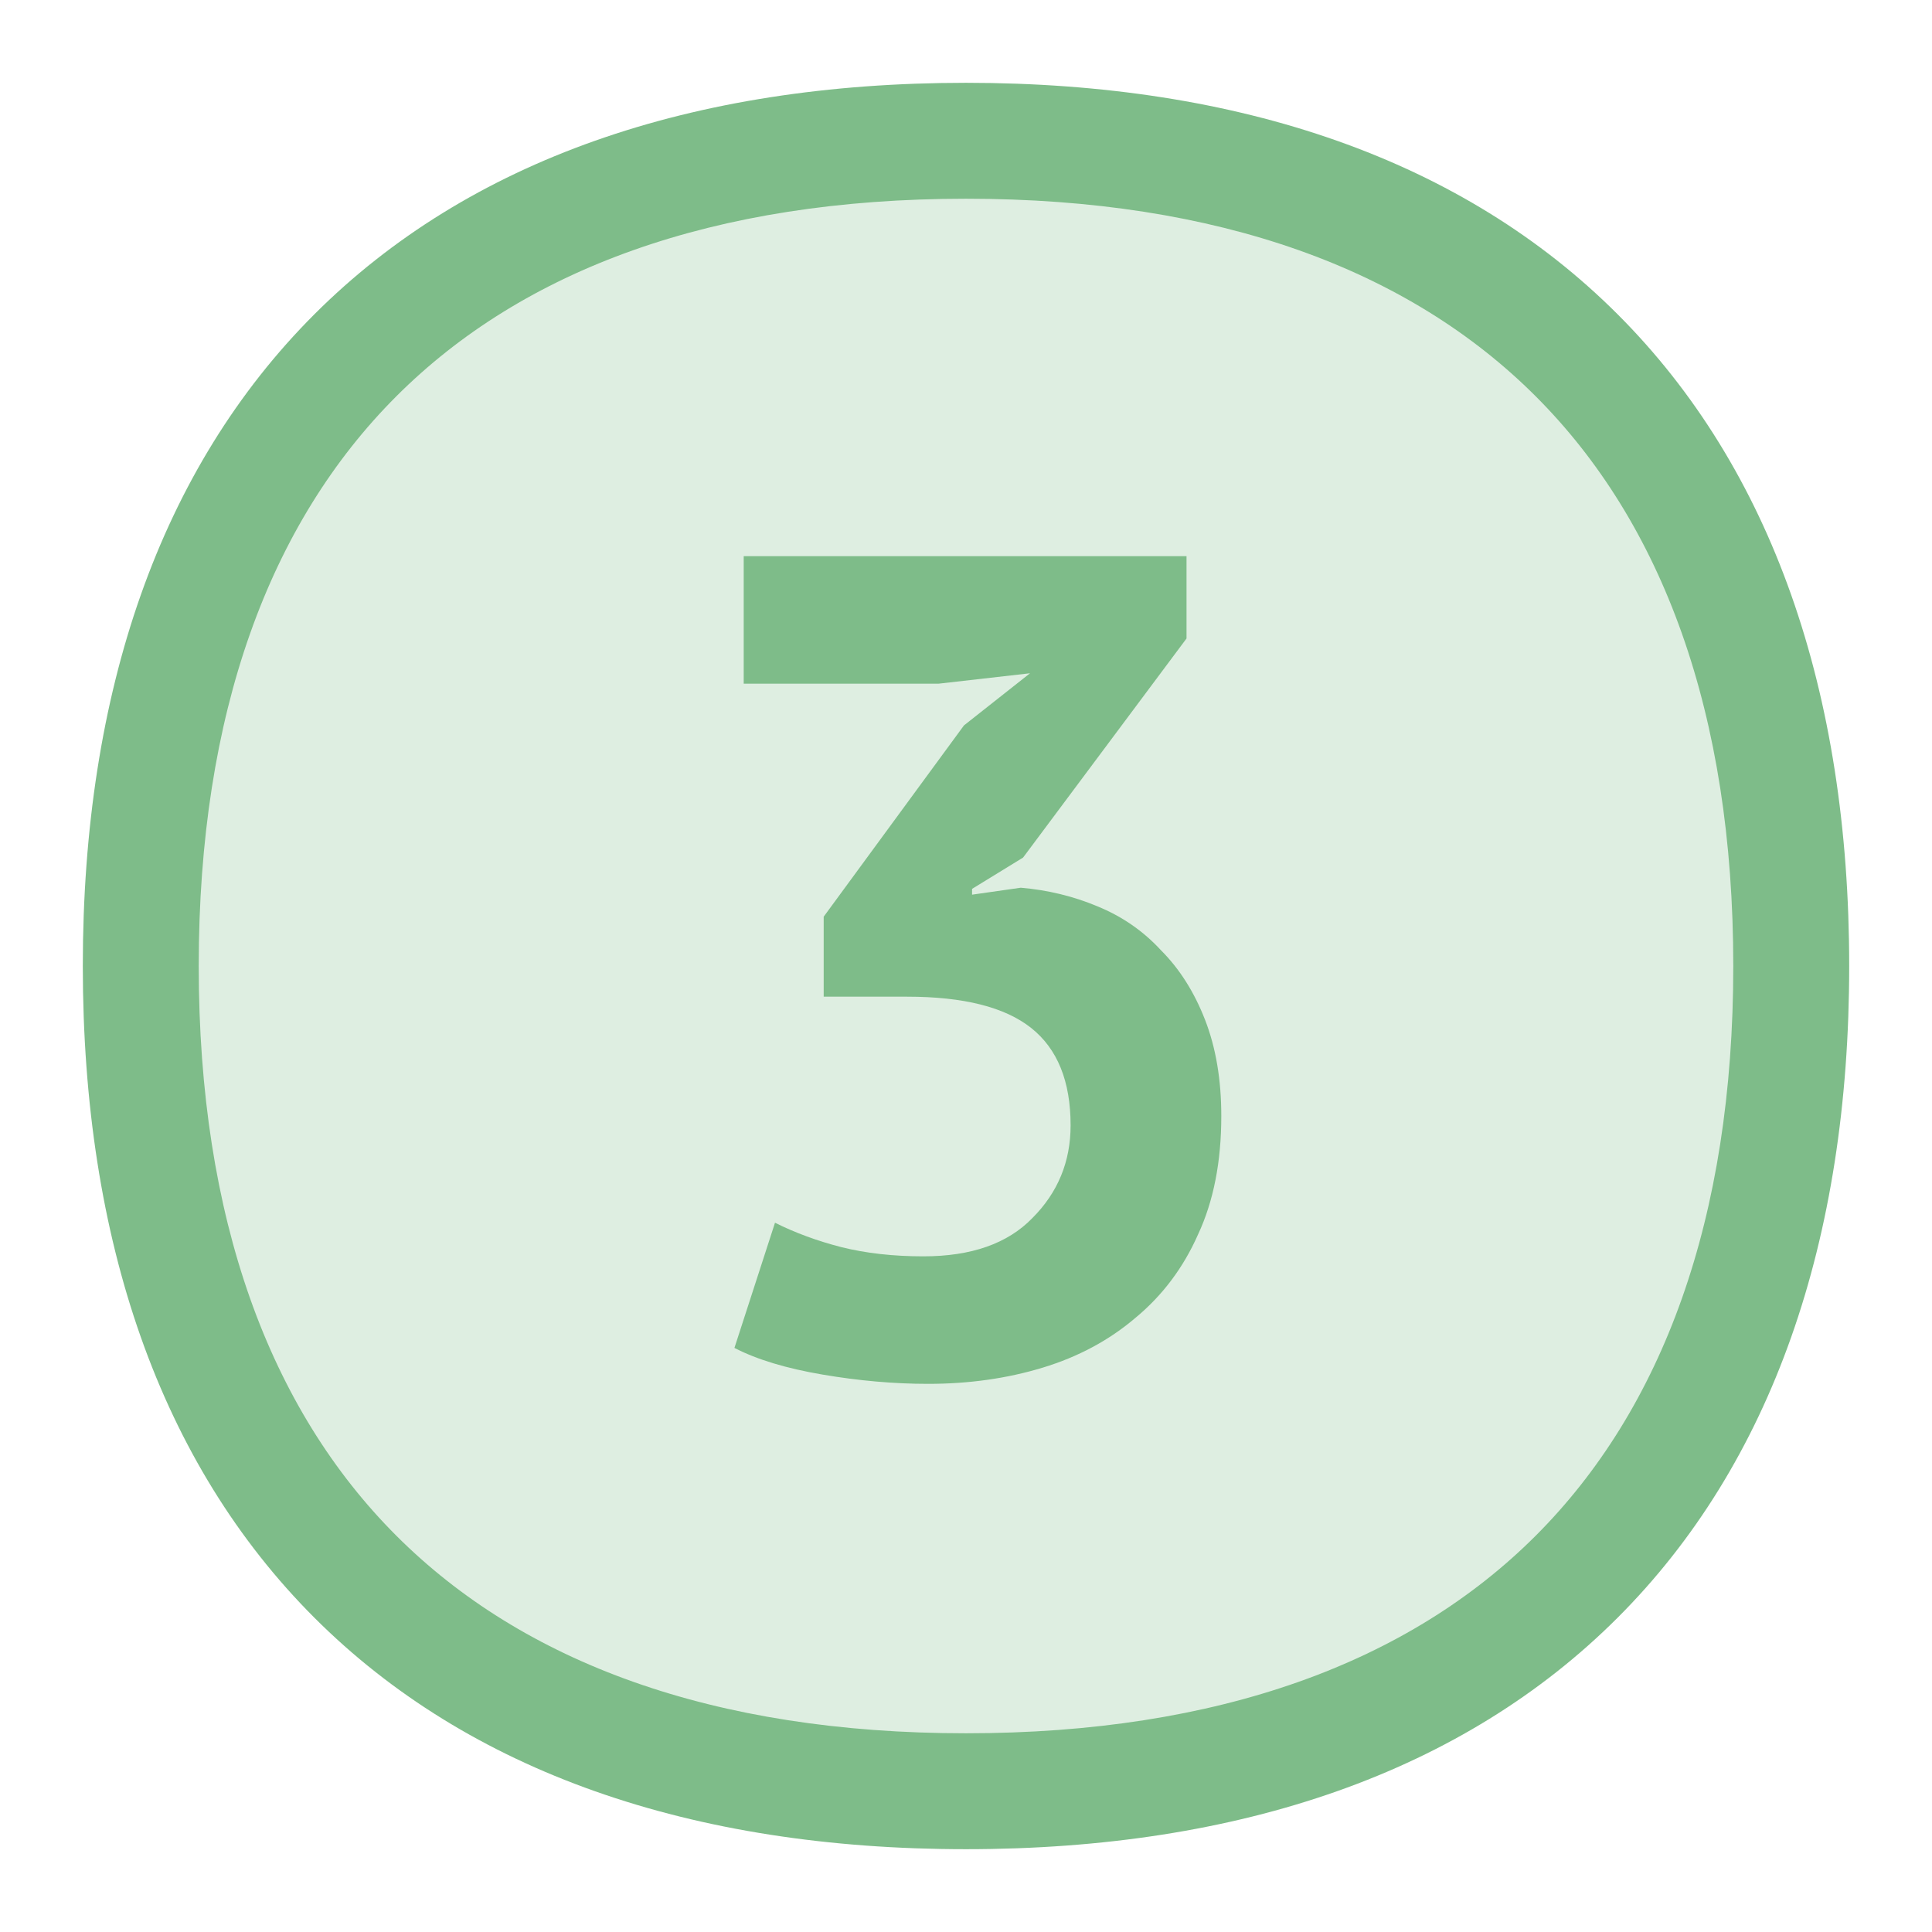<svg width="50" height="50" viewBox="0 0 50 50" fill="none" xmlns="http://www.w3.org/2000/svg">
<path d="M25 46.357C38.669 46.357 46.357 38.669 46.357 25C46.357 11.331 38.669 3.643 25 3.643C11.332 3.643 3.643 11.331 3.643 25C3.643 38.669 11.332 46.357 25 46.357Z" fill="#DEEEE1"/>
<path fill-rule="evenodd" clip-rule="evenodd" d="M8.135 8.135C12.123 4.147 17.89 2.143 25 2.143C32.111 2.143 37.877 4.147 41.865 8.135C45.853 12.123 47.857 17.89 47.857 25C47.857 32.11 45.853 37.877 41.865 41.865C37.877 45.853 32.111 47.857 25 47.857C17.89 47.857 12.123 45.853 8.135 41.865C4.148 37.877 2.143 32.11 2.143 25C2.143 17.89 4.148 12.123 8.135 8.135ZM10.257 10.256C6.983 13.53 5.143 18.442 5.143 25C5.143 31.558 6.983 36.47 10.257 39.744C13.53 43.017 18.442 44.857 25 44.857C31.558 44.857 36.47 43.017 39.744 39.744C43.017 36.47 44.857 31.558 44.857 25C44.857 18.442 43.017 13.53 39.744 10.256C36.47 6.983 31.558 5.143 25 5.143C18.442 5.143 13.53 6.983 10.257 10.256Z" fill="#7EBC89"/>
<path d="M23.897 32.514C25.137 32.514 26.077 32.184 26.717 31.524C27.377 30.864 27.707 30.064 27.707 29.124C27.707 27.984 27.367 27.144 26.687 26.604C26.007 26.064 24.937 25.794 23.477 25.794H21.317V23.724L24.947 18.774L26.657 17.424L24.287 17.694H19.247V14.394H30.707V16.524L26.477 22.194L25.157 23.004V23.154L26.417 22.974C27.117 23.034 27.777 23.194 28.397 23.454C29.037 23.714 29.587 24.094 30.047 24.594C30.527 25.074 30.907 25.674 31.187 26.394C31.467 27.114 31.607 27.944 31.607 28.884C31.607 30.064 31.407 31.084 31.007 31.944C30.627 32.804 30.087 33.524 29.387 34.104C28.707 34.684 27.907 35.114 26.987 35.394C26.067 35.674 25.077 35.814 24.017 35.814C23.137 35.814 22.227 35.734 21.287 35.574C20.347 35.414 19.587 35.184 19.007 34.884L20.057 31.644C20.577 31.904 21.147 32.114 21.767 32.274C22.407 32.434 23.117 32.514 23.897 32.514Z" fill="#7EBC89"/>
</svg>
